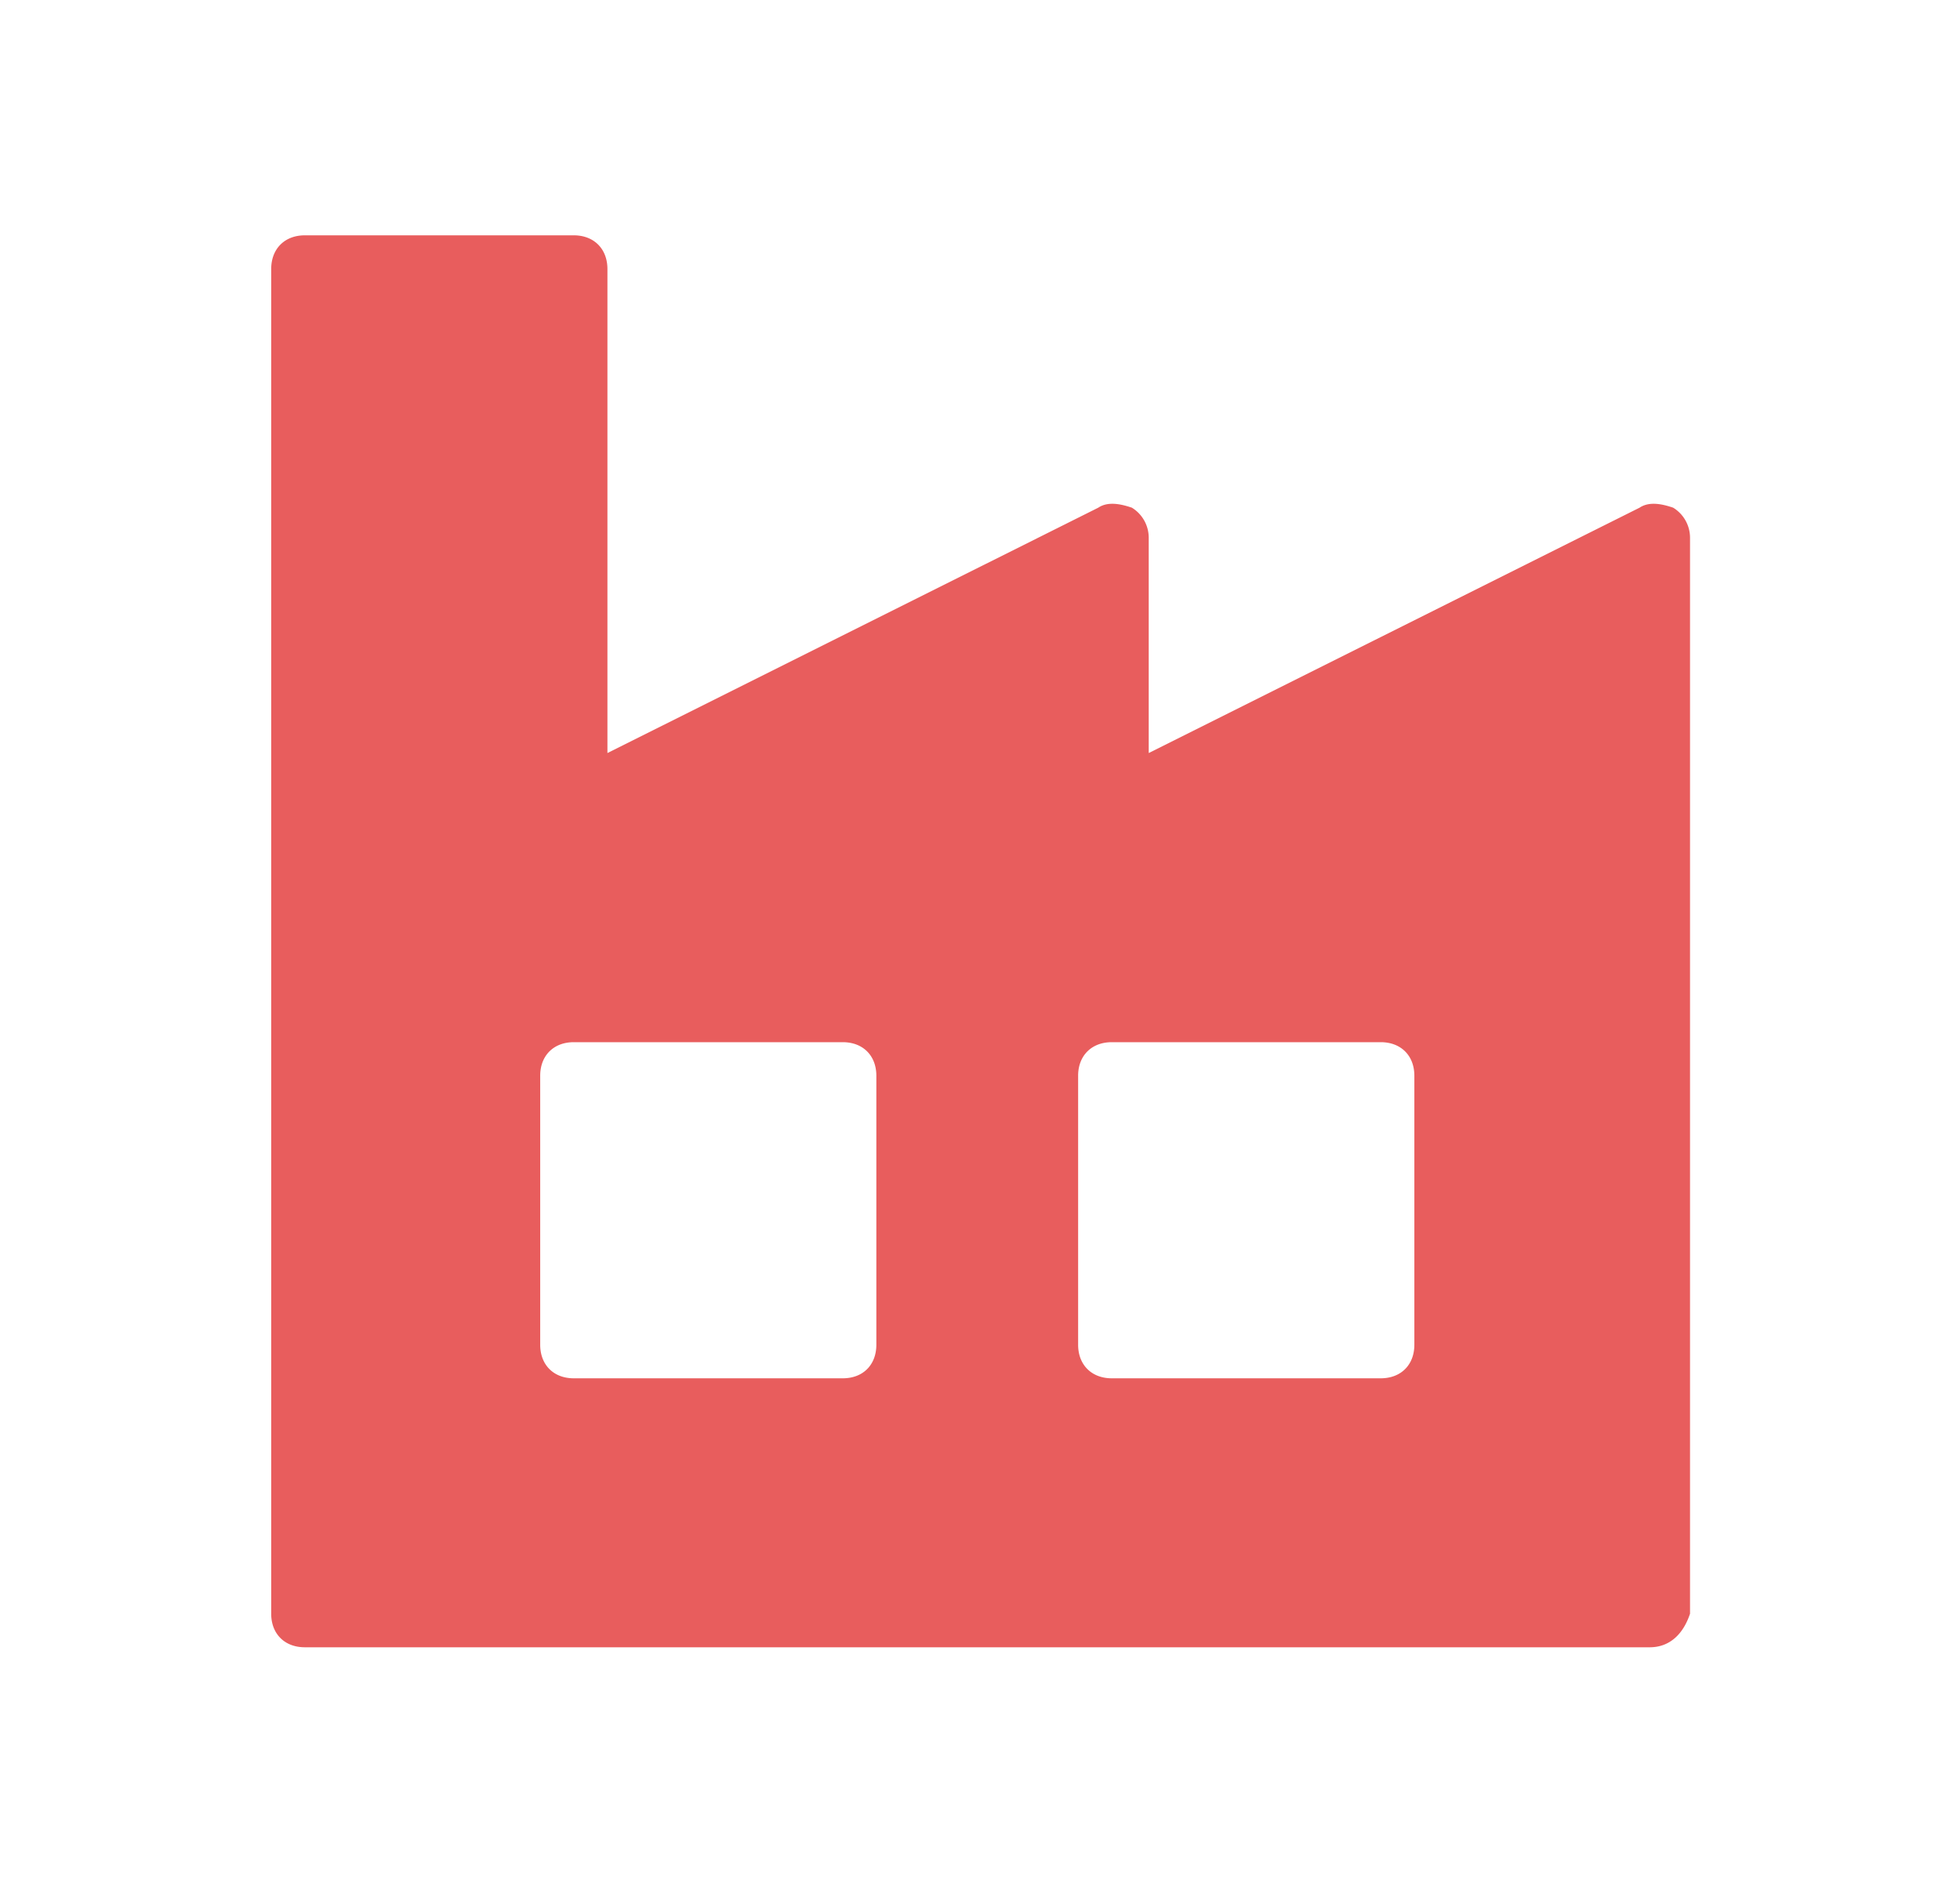 <?xml version="1.0" standalone="no"?><!DOCTYPE svg PUBLIC "-//W3C//DTD SVG 1.1//EN" "http://www.w3.org/Graphics/SVG/1.1/DTD/svg11.dtd"><svg class="icon" width="200px" height="192.12px" viewBox="0 0 1066 1024" version="1.1" xmlns="http://www.w3.org/2000/svg"><path d="M165.803 896h731.435c10.965 0 18.261-7.253 21.931-18.261V292.608a19.2 19.2 0 0 0-9.173-16.469c-5.461-1.835-12.8-3.669-18.261 0L624.768 409.6V292.608a19.2 19.2 0 0 0-9.173-16.469c-5.461-1.835-12.8-3.669-18.261 0L330.368 409.6V146.347c0-11.008-7.339-18.347-18.304-18.347H165.803c-11.008 0-18.304 7.339-18.304 18.347v731.392c0 10.965 7.296 18.261 18.304 18.261z m292.565-146.304H312.064c-10.965 0-18.261-7.296-18.261-18.261v-146.304c0-10.965 7.296-18.261 18.261-18.261h146.304c10.965 0 18.261 7.296 18.261 18.261v146.304c0 10.965-7.253 18.261-18.261 18.261z m292.565 0h-146.261c-10.965 0-18.304-7.296-18.304-18.261v-146.304c0-10.965 7.339-18.261 18.304-18.261H750.933c11.008 0 18.304 7.296 18.304 18.261v146.304c0 10.965-7.296 18.261-18.304 18.261z" fill="#E85D5D" /></svg>